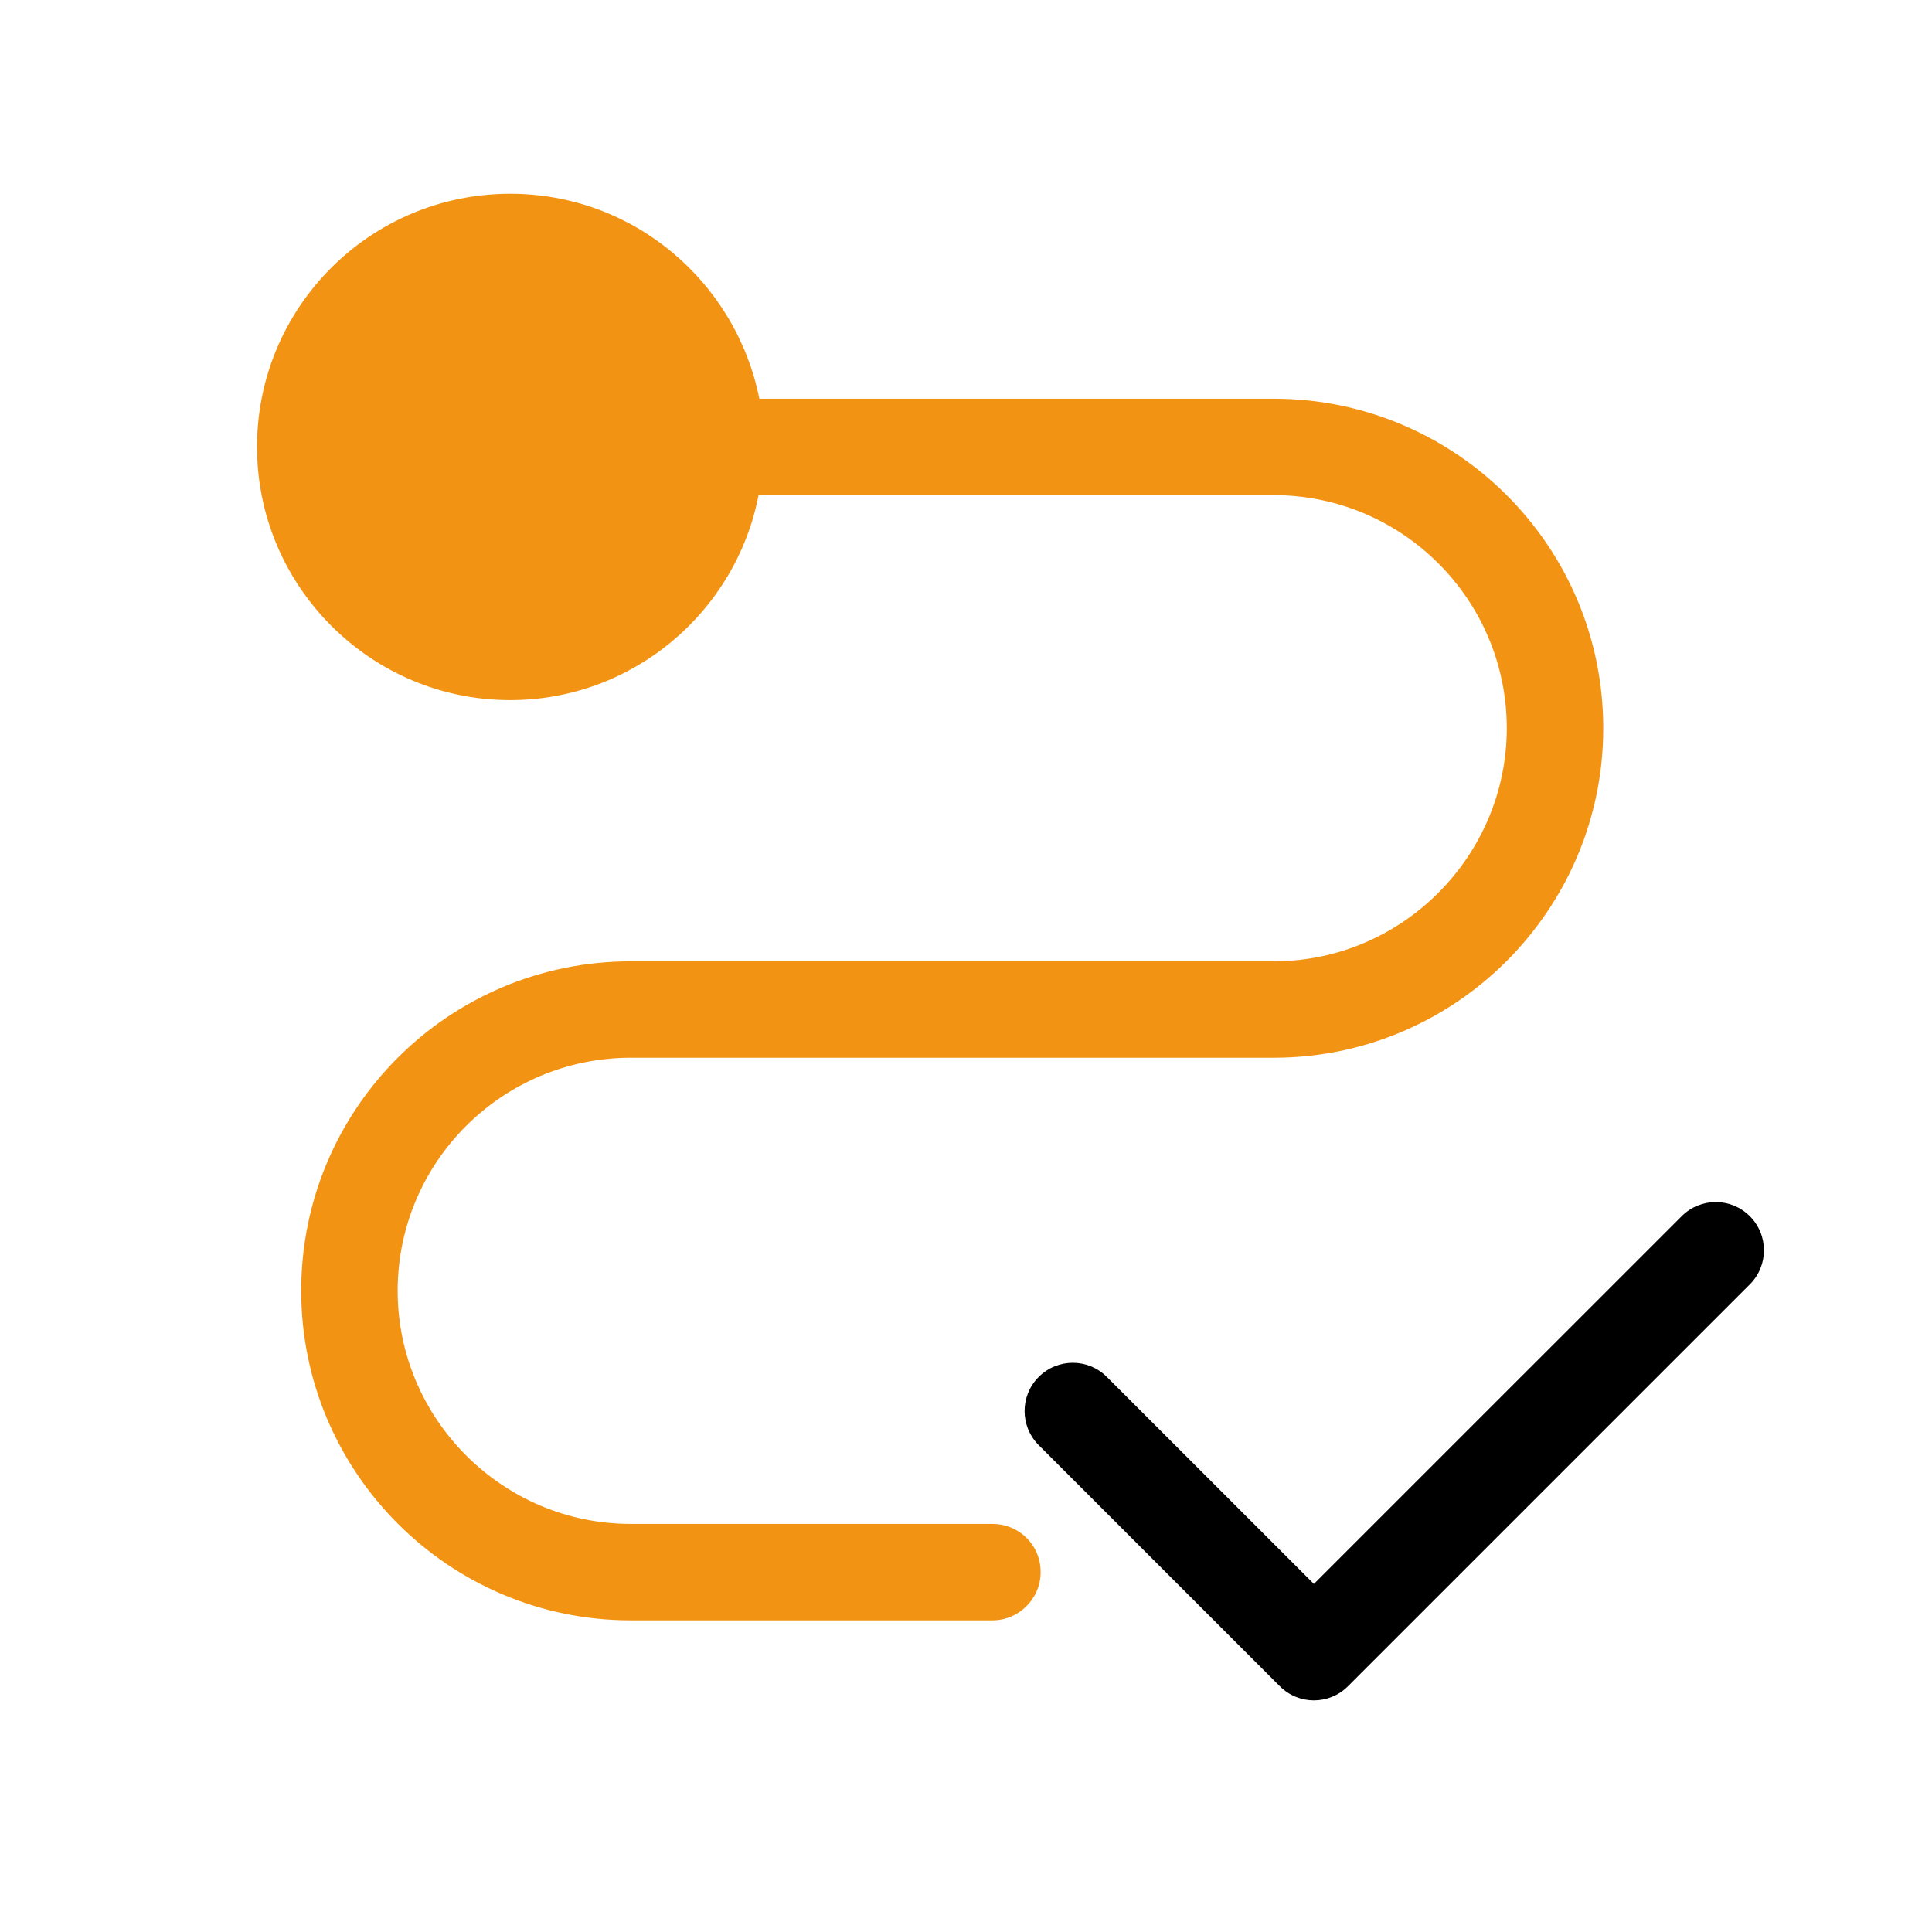 <svg width="400" height="400" viewBox="0 0 400 400" fill="none" xmlns="http://www.w3.org/2000/svg">
<path d="M331.933 150.773C331.933 188.379 301.314 218.996 263.707 218.996H130.587C103.962 218.996 82.333 240.629 82.333 267.253C82.333 293.71 103.962 315.509 130.587 315.509H205.467C210.96 315.509 215.453 319.836 215.453 325.493C215.453 330.983 210.96 335.476 205.467 335.476H130.587C92.981 335.476 62.362 304.859 62.362 267.253C62.362 229.48 92.981 199.029 130.587 199.029H263.707C290.333 199.029 311.962 177.23 311.962 150.773C311.962 124.149 290.333 102.516 263.707 102.516H157.046C152.387 126.644 131.087 144.949 105.627 144.949C76.674 144.949 53.213 121.32 53.213 92.533C53.213 63.579 76.674 40.117 105.627 40.117C131.253 40.117 152.387 58.42 157.213 82.549H263.707C301.314 82.549 331.933 113 331.933 150.773Z" fill="#F39313"/>
<path d="M362.28 251.797C358.38 247.897 352.075 247.897 348.175 251.797L272.027 327.937L229.16 285.077C225.26 281.177 218.955 281.177 215.055 285.077C211.155 288.977 211.155 295.298 215.055 299.198L264.975 349.118C266.925 351.068 269.476 352.043 272.027 352.043C274.579 352.043 277.13 351.068 279.08 349.118L362.28 265.918C366.18 262.018 366.18 255.697 362.28 251.797Z" fill="black"/>
</svg>
